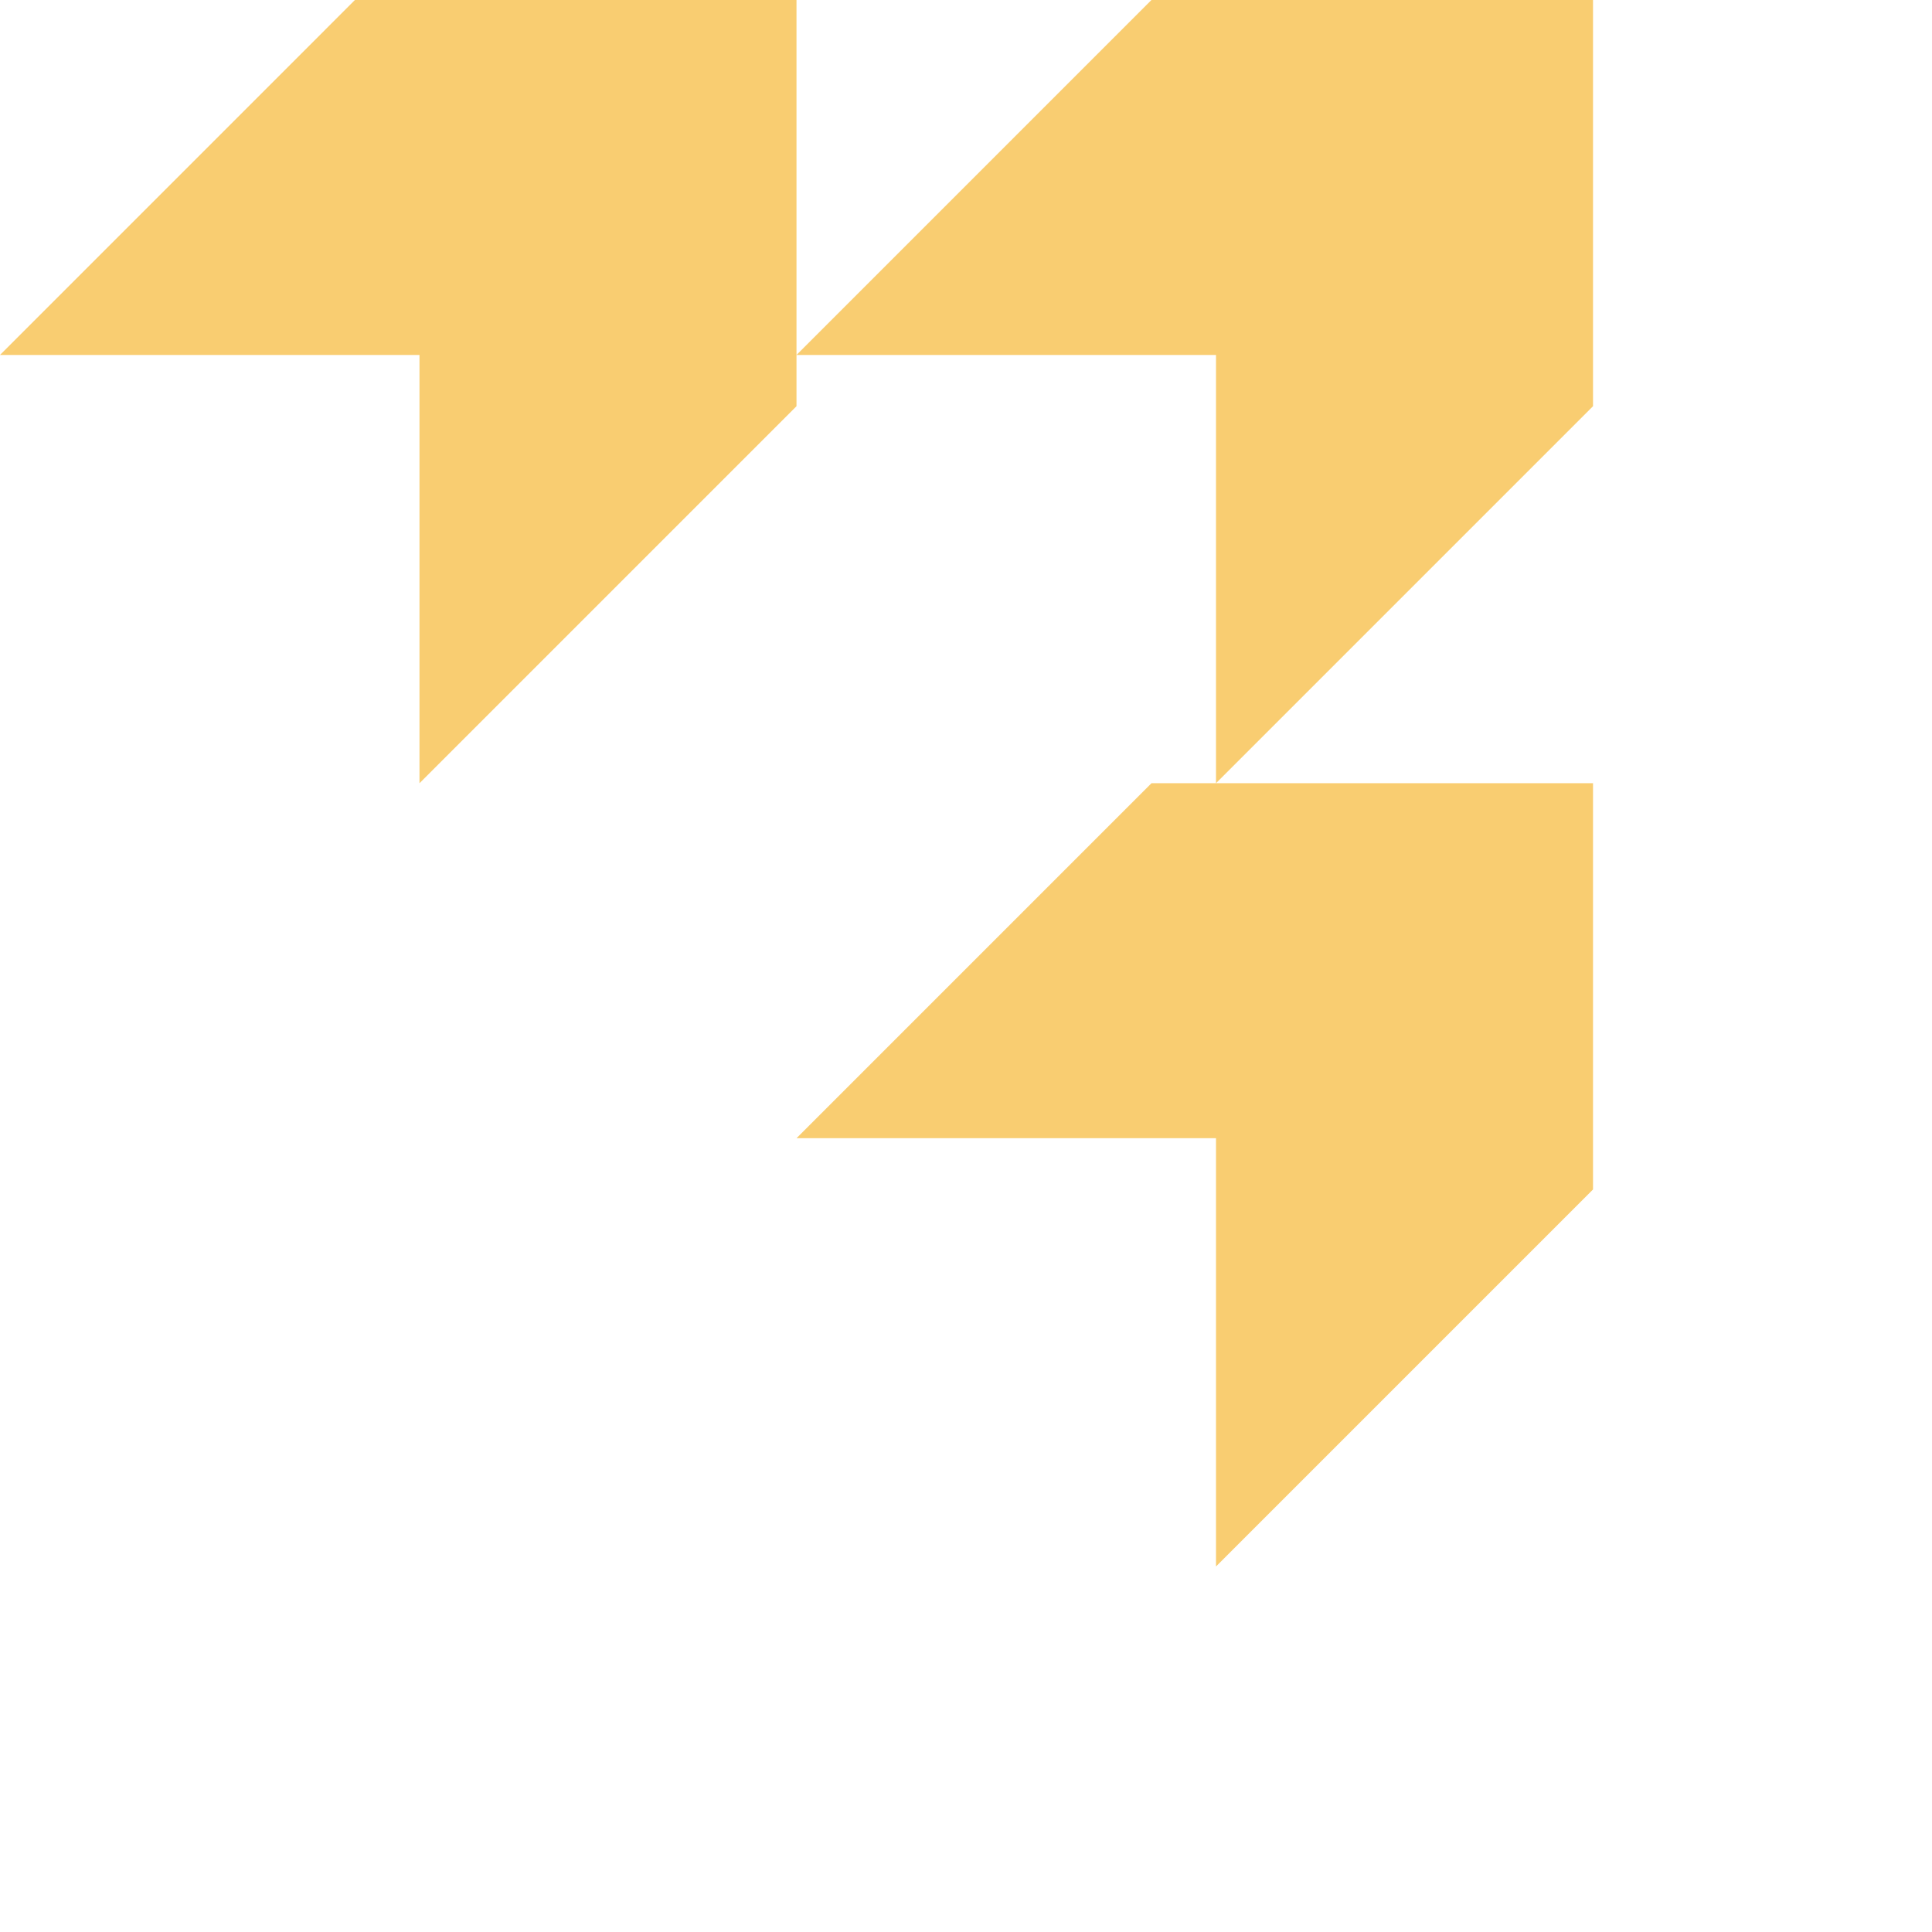 <svg xmlns="http://www.w3.org/2000/svg" width="600" height="600" viewBox="0 0 75 75" fill="none">
<path d="M0 13.779h16.284v16.626L30.92 15.769V-.001H13.779ZM30.921 13.779h16.284v16.626l14.636-14.636V-.001H44.7ZM30.921 44.185h16.284v16.626l14.636-14.636v-15.77H44.7Z" fill="#F9CD71"/>
</svg>